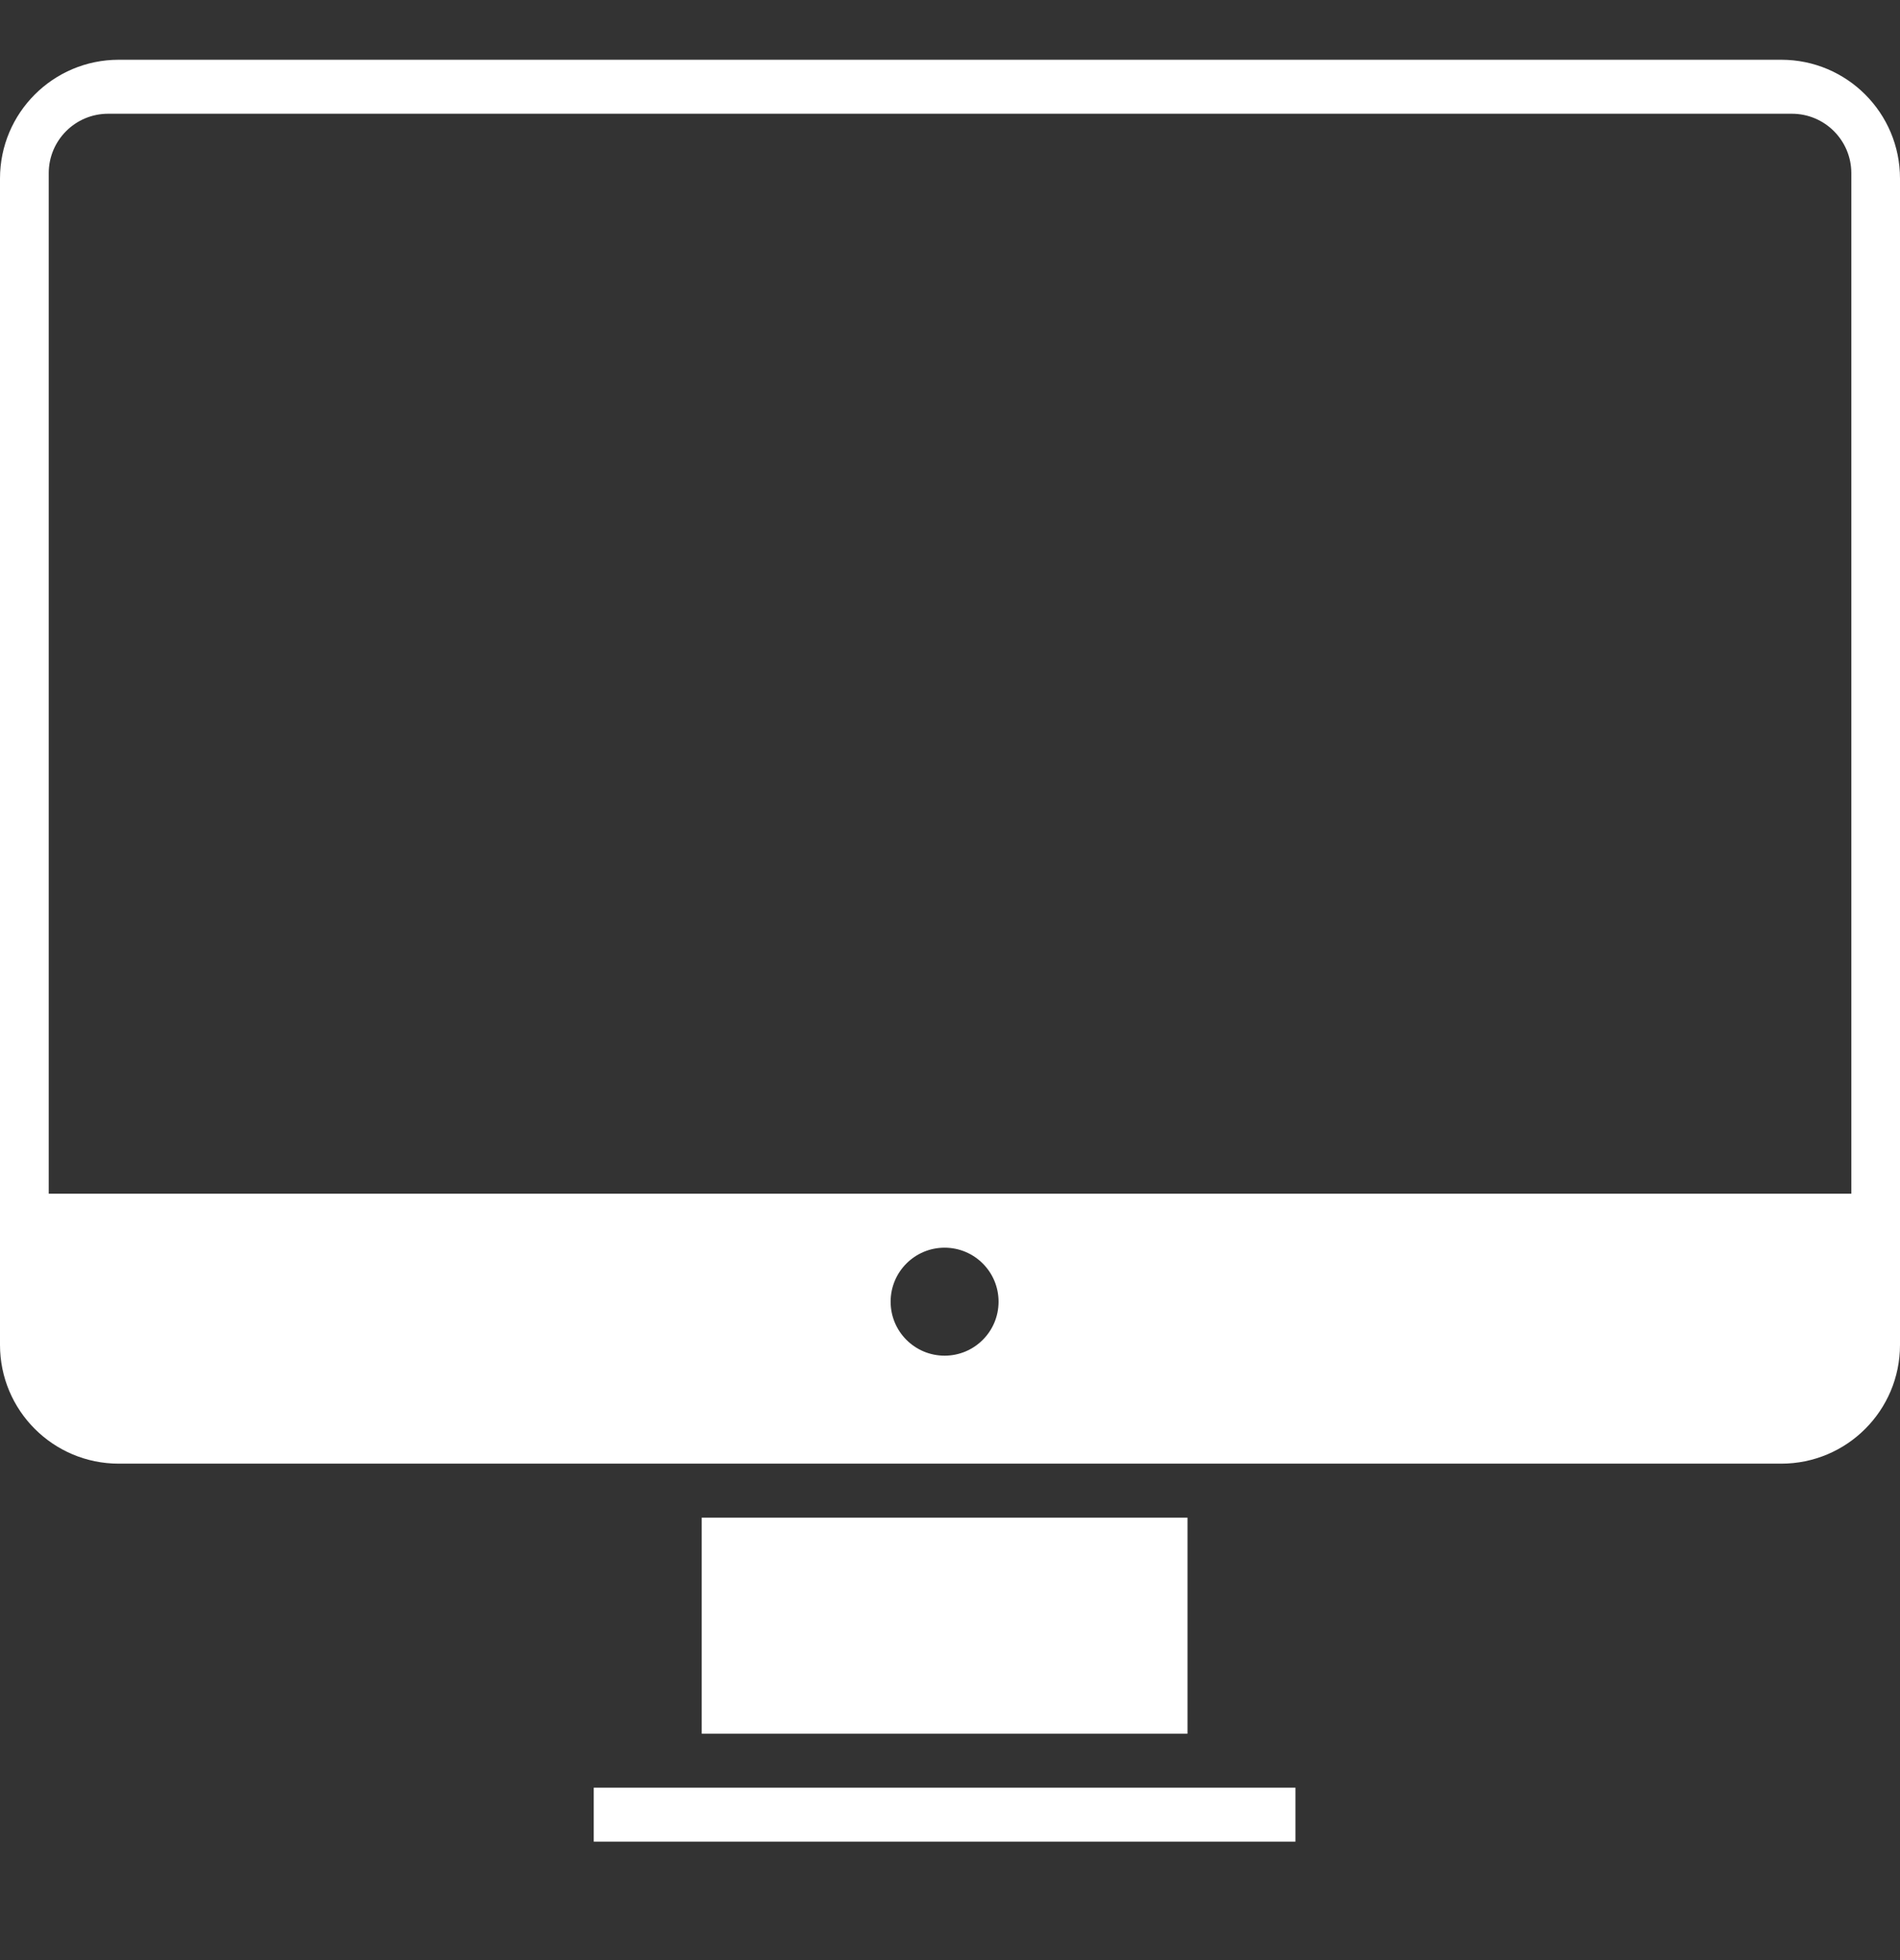<svg xmlns="http://www.w3.org/2000/svg" width="32" height="33" viewBox="0 0 32 33" fill="none"><rect x="0" y="0" width="32" height="33" fill="#333333" stroke="none"/><path fill-rule="evenodd" clip-rule="evenodd" d="M2 1.006C0.895 1.006 0 1.901 0 3.006V22.642C0 23.747 0.895 24.642 2 24.642H30C31.105 24.642 32 23.747 32 22.642V3.006C32 1.901 31.105 1.006 30 1.006H2ZM1.821 1.915C1.268 1.915 0.821 2.363 0.821 2.915V20.097H31.18V2.915C31.18 2.363 30.732 1.915 30.18 1.915H1.821ZM16.818 21.915C16.818 22.417 16.411 22.824 15.909 22.824C15.407 22.824 15 22.417 15 21.915C15 21.413 15.407 21.006 15.909 21.006C16.411 21.006 16.818 21.413 16.818 21.915ZM11.818 25.551H20V29.188H11.818V25.551ZM10 30.097H21.818V31.006H10V30.097Z" fill="white"></path></svg>